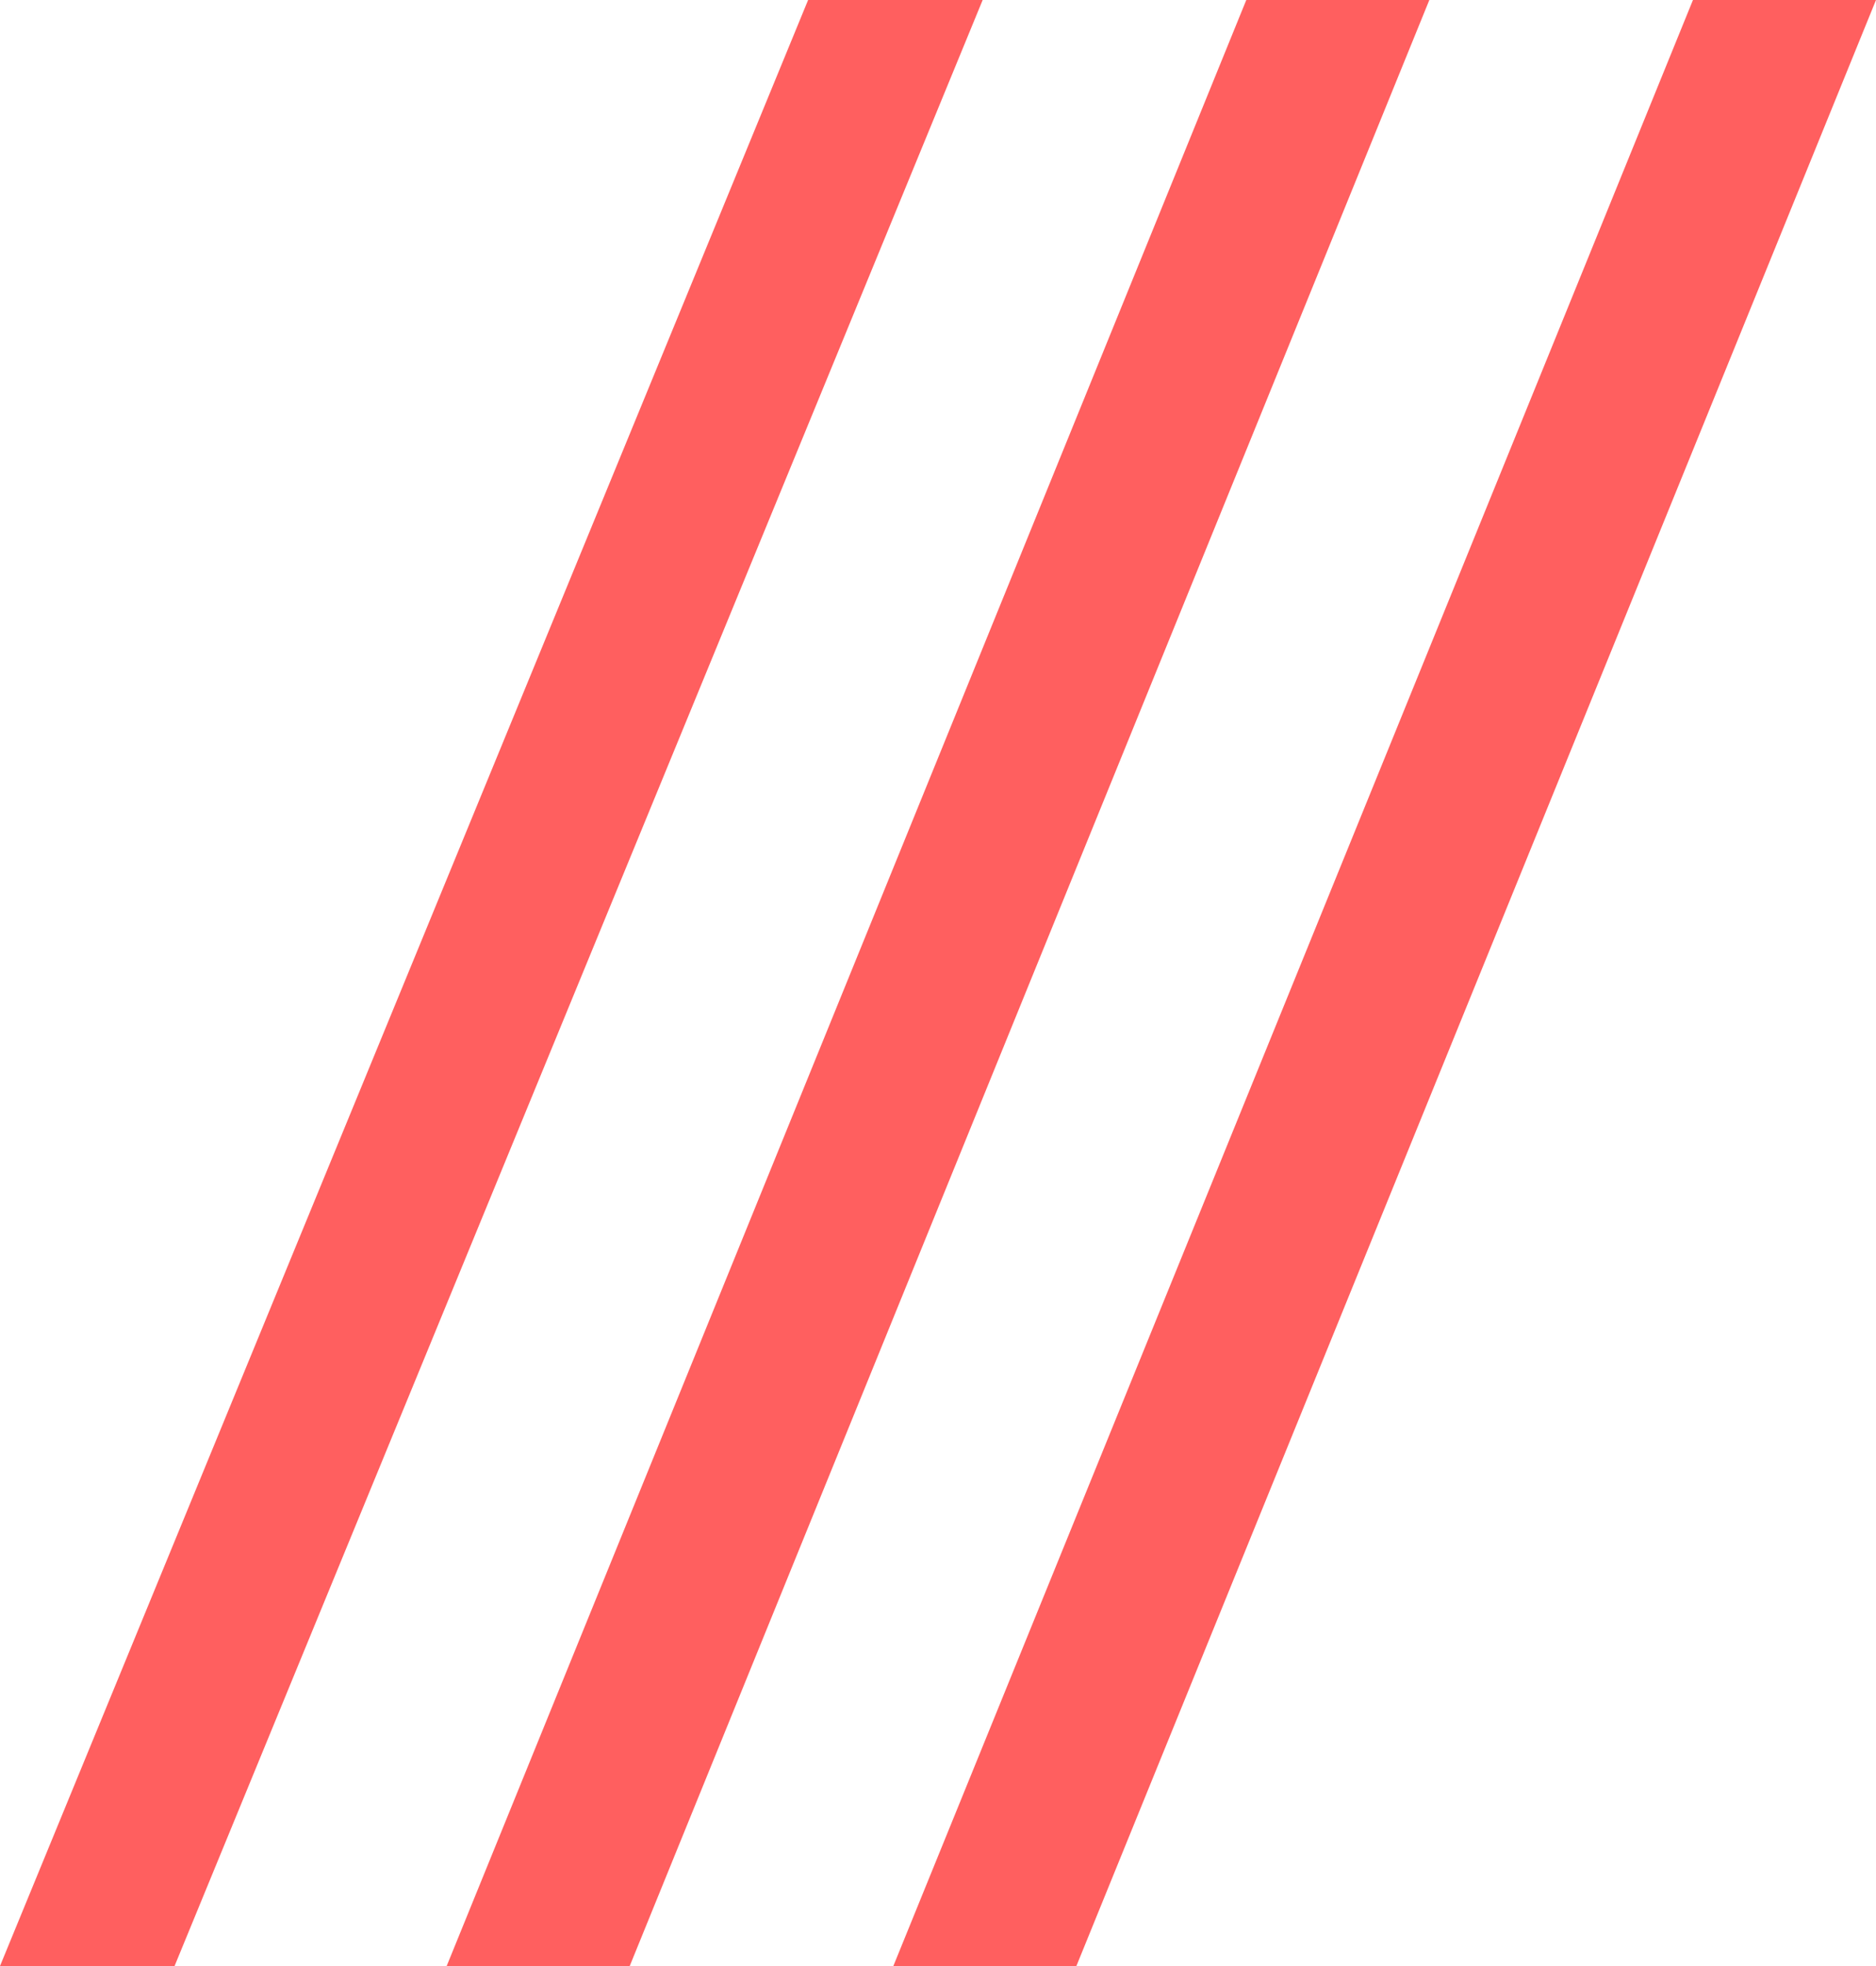 <svg width="21" height="22" viewBox="0 0 21 22" fill="none" xmlns="http://www.w3.org/2000/svg">
<path d="M10 22L18.951 0H21L12.049 22H10Z" fill="#FF5F5F"/>
<path d="M5 22L13.951 0H16L7.049 22H5Z" fill="#FF5F5F"/>
<path d="M0 22L9.046 0H11L1.954 22H0Z" fill="#FF5F5F"/>
</svg>

